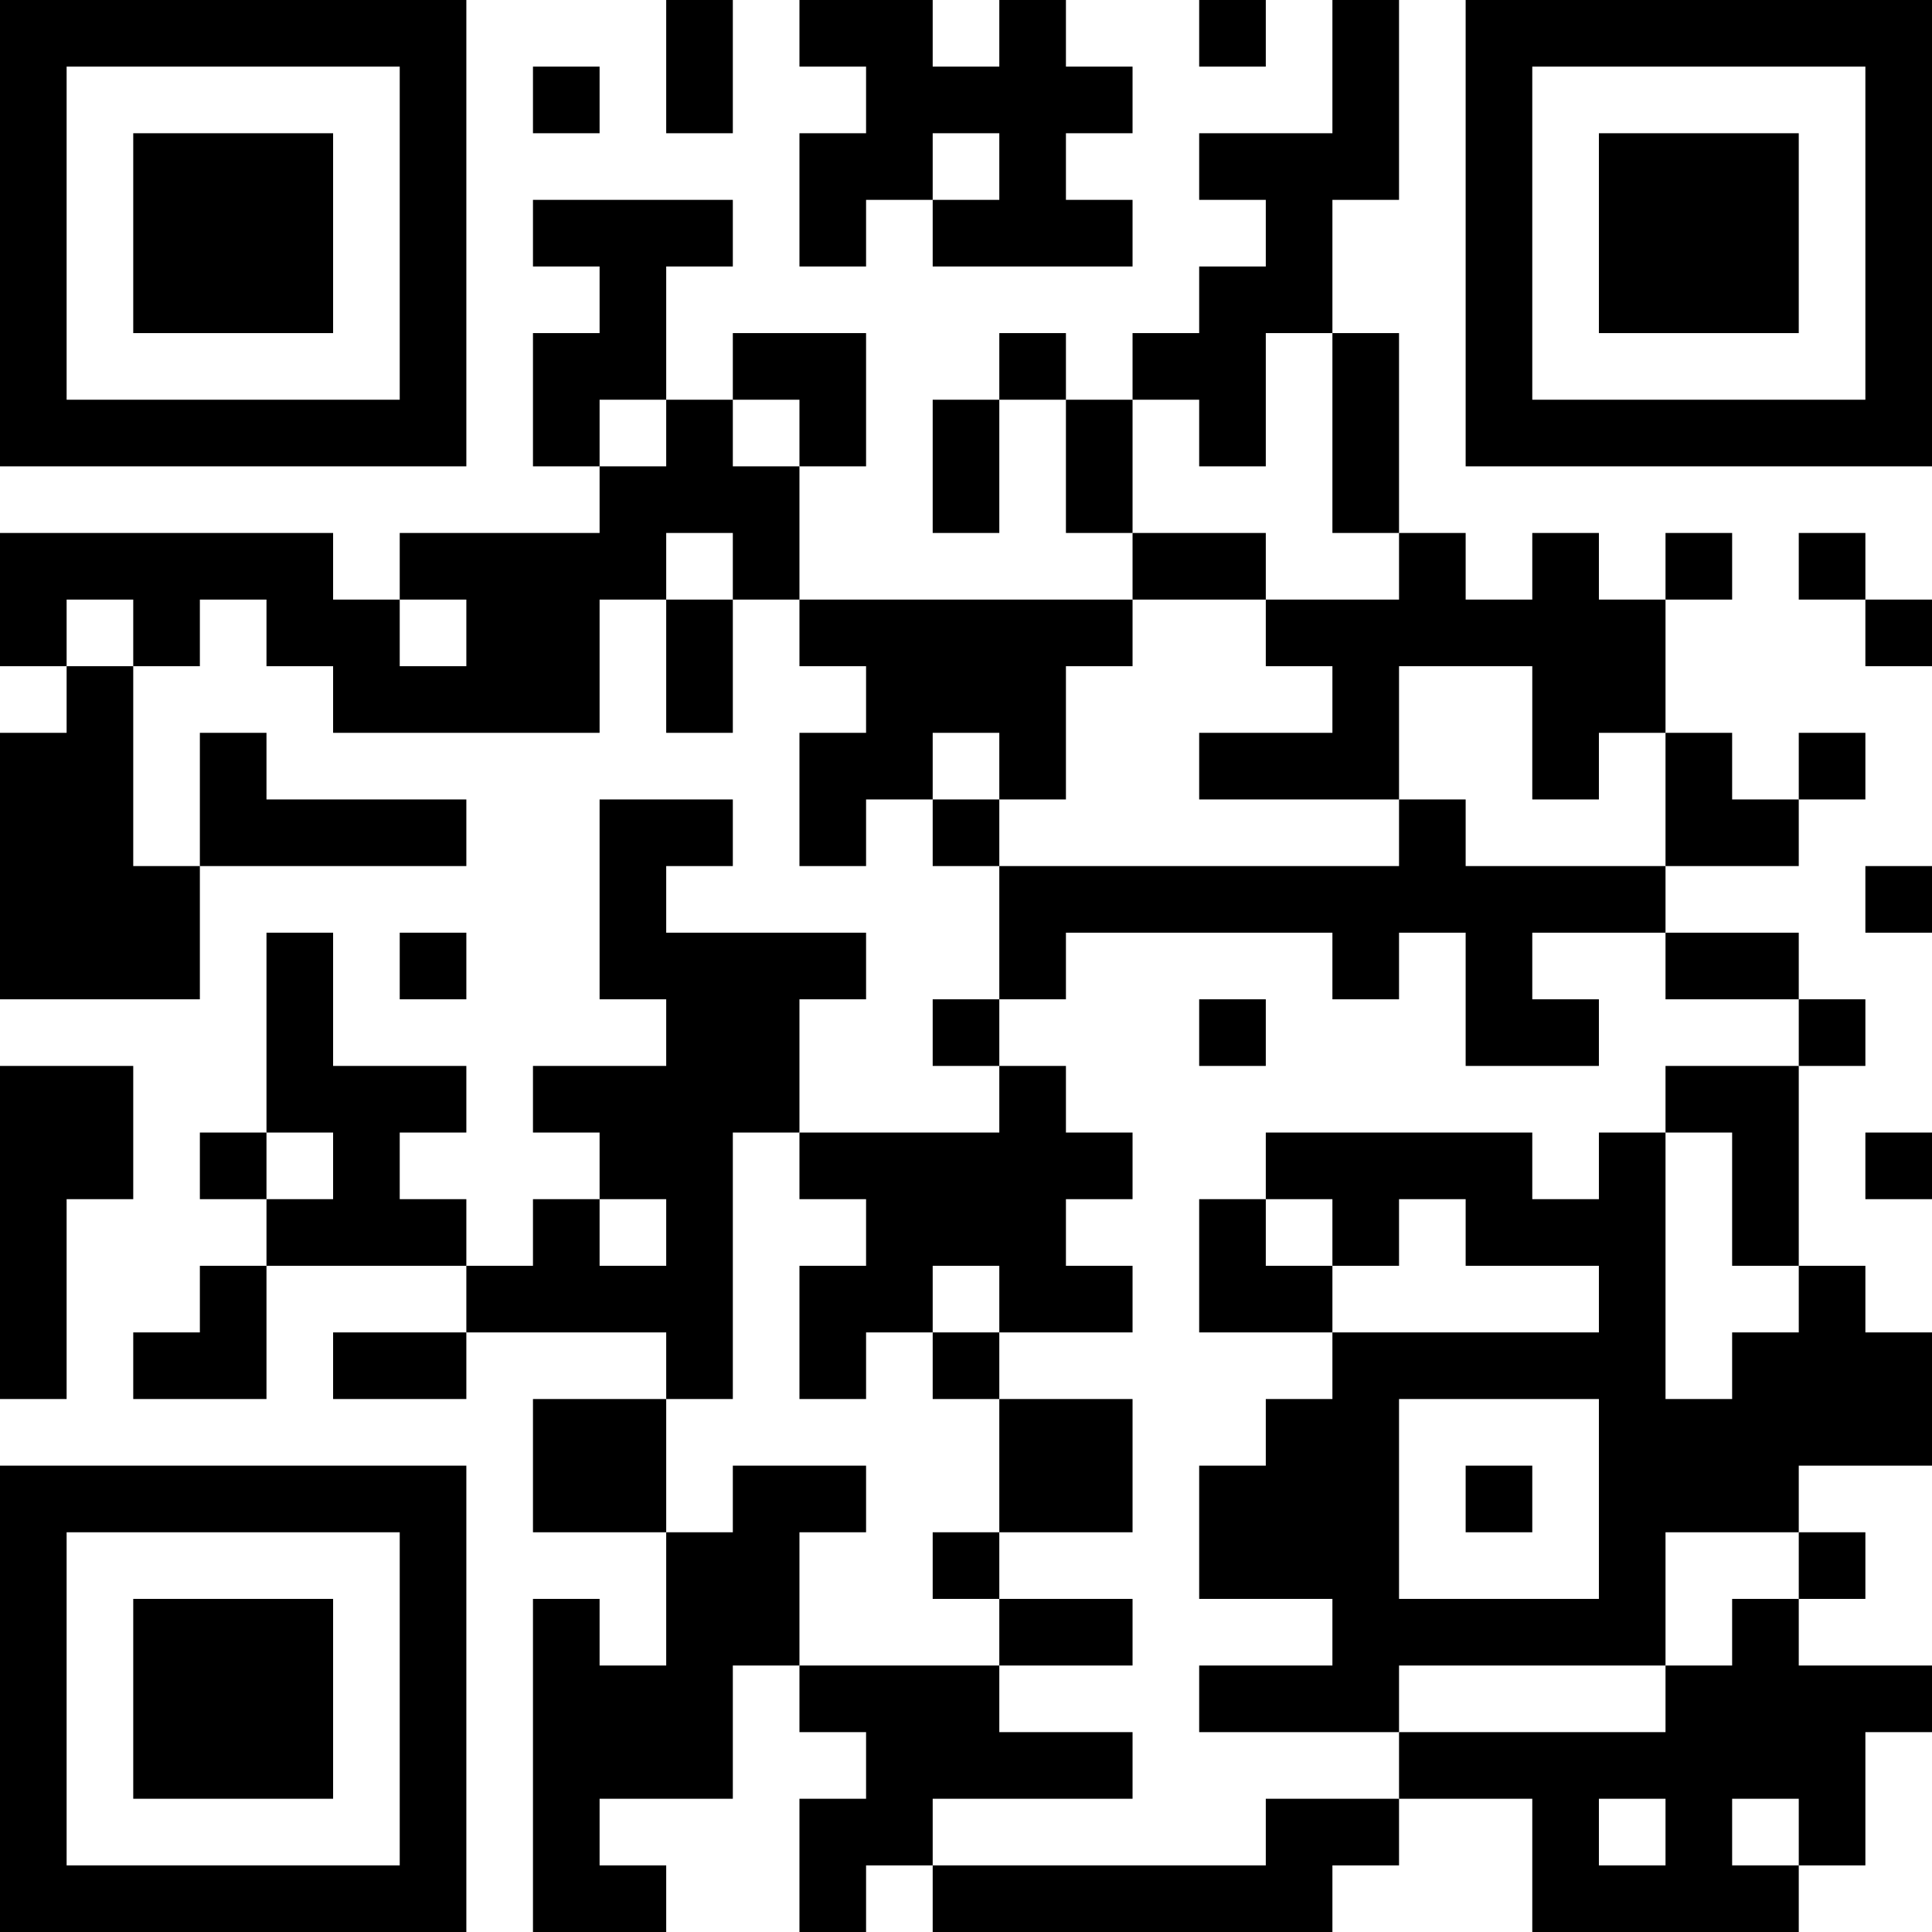 <?xml version="1.0" encoding="UTF-8"?>
<svg id="Ebene_1" data-name="Ebene 1" xmlns="http://www.w3.org/2000/svg" width="29" height="29" viewBox="0 0 29 29">
  <rect x="18" width="1" height="1"/>
  <path d="M22,0V7h7V0h-7Zm6,2v4h-5V1h5v1Z"/>
  <rect x="8" y="1" width="1" height="1"/>
  <polygon points="11 1 11 0 10 0 10 1 10 2 11 2 11 1"/>
  <polygon points="2 3 2 4 2 5 5 5 5 4 5 3 5 2 2 2 2 3"/>
  <polygon points="13 3 14 3 14 2 15 2 15 3 14 3 14 4 17 4 17 3 16 3 16 2 17 2 17 1 16 1 16 0 15 0 15 1 14 1 14 0 12 0 12 1 13 1 13 2 12 2 12 3 12 4 13 4 13 3"/>
  <polygon points="27 4 27 3 27 2 24 2 24 3 24 4 24 5 27 5 27 4"/>
  <polygon points="10 6 10 5 10 4 11 4 11 3 8 3 8 4 9 4 9 5 8 5 8 6 8 7 9 7 9 6 10 6"/>
  <rect x="15" y="5" width="1" height="1"/>
  <path d="M7,6V0H0V7H7v-1Zm-6,0V1H6V6H1Z"/>
  <polygon points="12 7 13 7 13 6 13 5 11 5 11 6 12 6 12 7"/>
  <polygon points="14 7 14 8 15 8 15 7 15 6 14 6 14 7"/>
  <polygon points="17 6 16 6 16 7 16 8 17 8 17 7 17 6"/>
  <polygon points="18 7 19 7 19 6 19 5 20 5 20 4 20 3 21 3 21 2 21 1 21 0 20 0 20 1 20 2 18 2 18 3 19 3 19 4 18 4 18 5 17 5 17 6 18 6 18 7"/>
  <polygon points="20 7 20 8 21 8 21 7 21 6 21 5 20 5 20 6 20 7"/>
  <polygon points="12 7 11 7 11 6 10 6 10 7 9 7 9 8 6 8 6 9 7 9 7 10 6 10 6 9 5 9 5 8 0 8 0 9 0 10 1 10 1 9 2 9 2 10 3 10 3 9 4 9 4 10 5 10 5 11 9 11 9 10 9 9 10 9 10 8 11 8 11 9 12 9 12 8 12 7"/>
  <rect x="17" y="8" width="2" height="1"/>
  <rect x="25" y="8" width="1" height="1"/>
  <rect x="27" y="8" width="1" height="1"/>
  <polygon points="10 10 10 11 11 11 11 10 11 9 10 9 10 10"/>
  <polygon points="19 9 19 10 20 10 20 11 18 11 18 12 21 12 21 11 21 10 23 10 23 11 23 12 24 12 24 11 25 11 25 10 25 9 24 9 24 8 23 8 23 9 22 9 22 8 21 8 21 9 19 9"/>
  <rect x="28" y="9" width="1" height="1"/>
  <polygon points="1 11 0 11 0 12 0 13 0 14 0 15 3 15 3 14 3 13 2 13 2 12 2 11 2 10 1 10 1 11"/>
  <polygon points="15 11 15 12 16 12 16 11 16 10 17 10 17 9 12 9 12 10 13 10 13 11 12 11 12 12 12 13 13 13 13 12 14 12 14 11 15 11"/>
  <rect x="27" y="11" width="1" height="1"/>
  <polygon points="7 12 4 12 4 11 3 11 3 12 3 13 7 13 7 12"/>
  <rect x="14" y="12" width="1" height="1"/>
  <polygon points="25 13 27 13 27 12 26 12 26 11 25 11 25 12 25 13"/>
  <rect x="28" y="13" width="1" height="1"/>
  <rect x="6" y="14" width="1" height="1"/>
  <polygon points="16 14 20 14 20 15 21 15 21 14 22 14 22 15 22 16 24 16 24 15 23 15 23 14 25 14 25 13 22 13 22 12 21 12 21 13 15 13 15 14 15 15 16 15 16 14"/>
  <rect x="25" y="14" width="2" height="1"/>
  <rect x="14" y="15" width="1" height="1"/>
  <rect x="18" y="15" width="1" height="1"/>
  <rect x="27" y="15" width="1" height="1"/>
  <polygon points="25 17 26 17 26 18 26 19 27 19 27 18 27 17 27 16 25 16 25 17"/>
  <rect x="3" y="17" width="1" height="1"/>
  <polygon points="13 18 13 19 12 19 12 20 12 21 13 21 13 20 14 20 14 19 15 19 15 20 17 20 17 19 16 19 16 18 17 18 17 17 16 17 16 16 15 16 15 17 12 17 12 18 13 18"/>
  <rect x="28" y="17" width="1" height="1"/>
  <polygon points="6 18 6 17 7 17 7 16 5 16 5 15 5 14 4 14 4 15 4 16 4 17 5 17 5 18 4 18 4 19 7 19 7 18 6 18"/>
  <polygon points="18 19 18 20 20 20 20 19 19 19 19 18 18 18 18 19"/>
  <polygon points="3 20 2 20 2 21 4 21 4 20 4 19 3 19 3 20"/>
  <path d="M28,19h-1v1h-1v1h-1v-4h-1v1h-1v-1h-4v1h1v1h1v-1h1v1h2v1h-4v1h-1v1h-1v2h2v1h-2v1h3v-1h4v-2h2v-1h2v-2h-1v-1Zm-4,4v1h-3v-3h3v2Z"/>
  <polygon points="1 20 1 19 1 18 2 18 2 17 2 16 0 16 0 17 0 18 0 19 0 20 0 21 1 21 1 20"/>
  <rect x="5" y="20" width="2" height="1"/>
  <polygon points="11 20 11 19 11 18 11 17 12 17 12 16 12 15 13 15 13 14 10 14 10 13 11 13 11 12 9 12 9 13 9 14 9 15 10 15 10 16 8 16 8 17 9 17 9 18 10 18 10 19 9 19 9 18 8 18 8 19 7 19 7 20 10 20 10 21 11 21 11 20"/>
  <rect x="14" y="20" width="1" height="1"/>
  <polygon points="10 21 8 21 8 22 8 23 10 23 10 22 10 21"/>
  <path d="M0,23v6H7v-7H0v1Zm6,0v5H1v-5H6Z"/>
  <polygon points="15 23 17 23 17 22 17 21 15 21 15 22 15 23"/>
  <rect x="22" y="22" width="1" height="1"/>
  <polygon points="12 23 13 23 13 22 11 22 11 23 10 23 10 24 10 25 9 25 9 24 8 24 8 25 8 26 8 27 8 28 8 29 10 29 10 28 9 28 9 27 11 27 11 26 11 25 12 25 12 24 12 23"/>
  <rect x="14" y="23" width="1" height="1"/>
  <rect x="27" y="23" width="1" height="1"/>
  <rect x="15" y="24" width="2" height="1"/>
  <path d="M26,25h-1v1h-4v1h2v2h4v-1h-1v-1h1v1h1v-2h1v-1h-2v-1h-1v1Zm-1,3h-1v-1h1v1Z"/>
  <polygon points="5 26 5 25 5 24 2 24 2 25 2 26 2 27 5 27 5 26"/>
  <polygon points="17 27 17 26 15 26 15 25 12 25 12 26 13 26 13 27 12 27 12 28 12 29 13 29 13 28 14 28 14 27 17 27"/>
  <polygon points="19 28 14 28 14 29 20 29 20 28 21 28 21 27 19 27 19 28"/>
</svg>